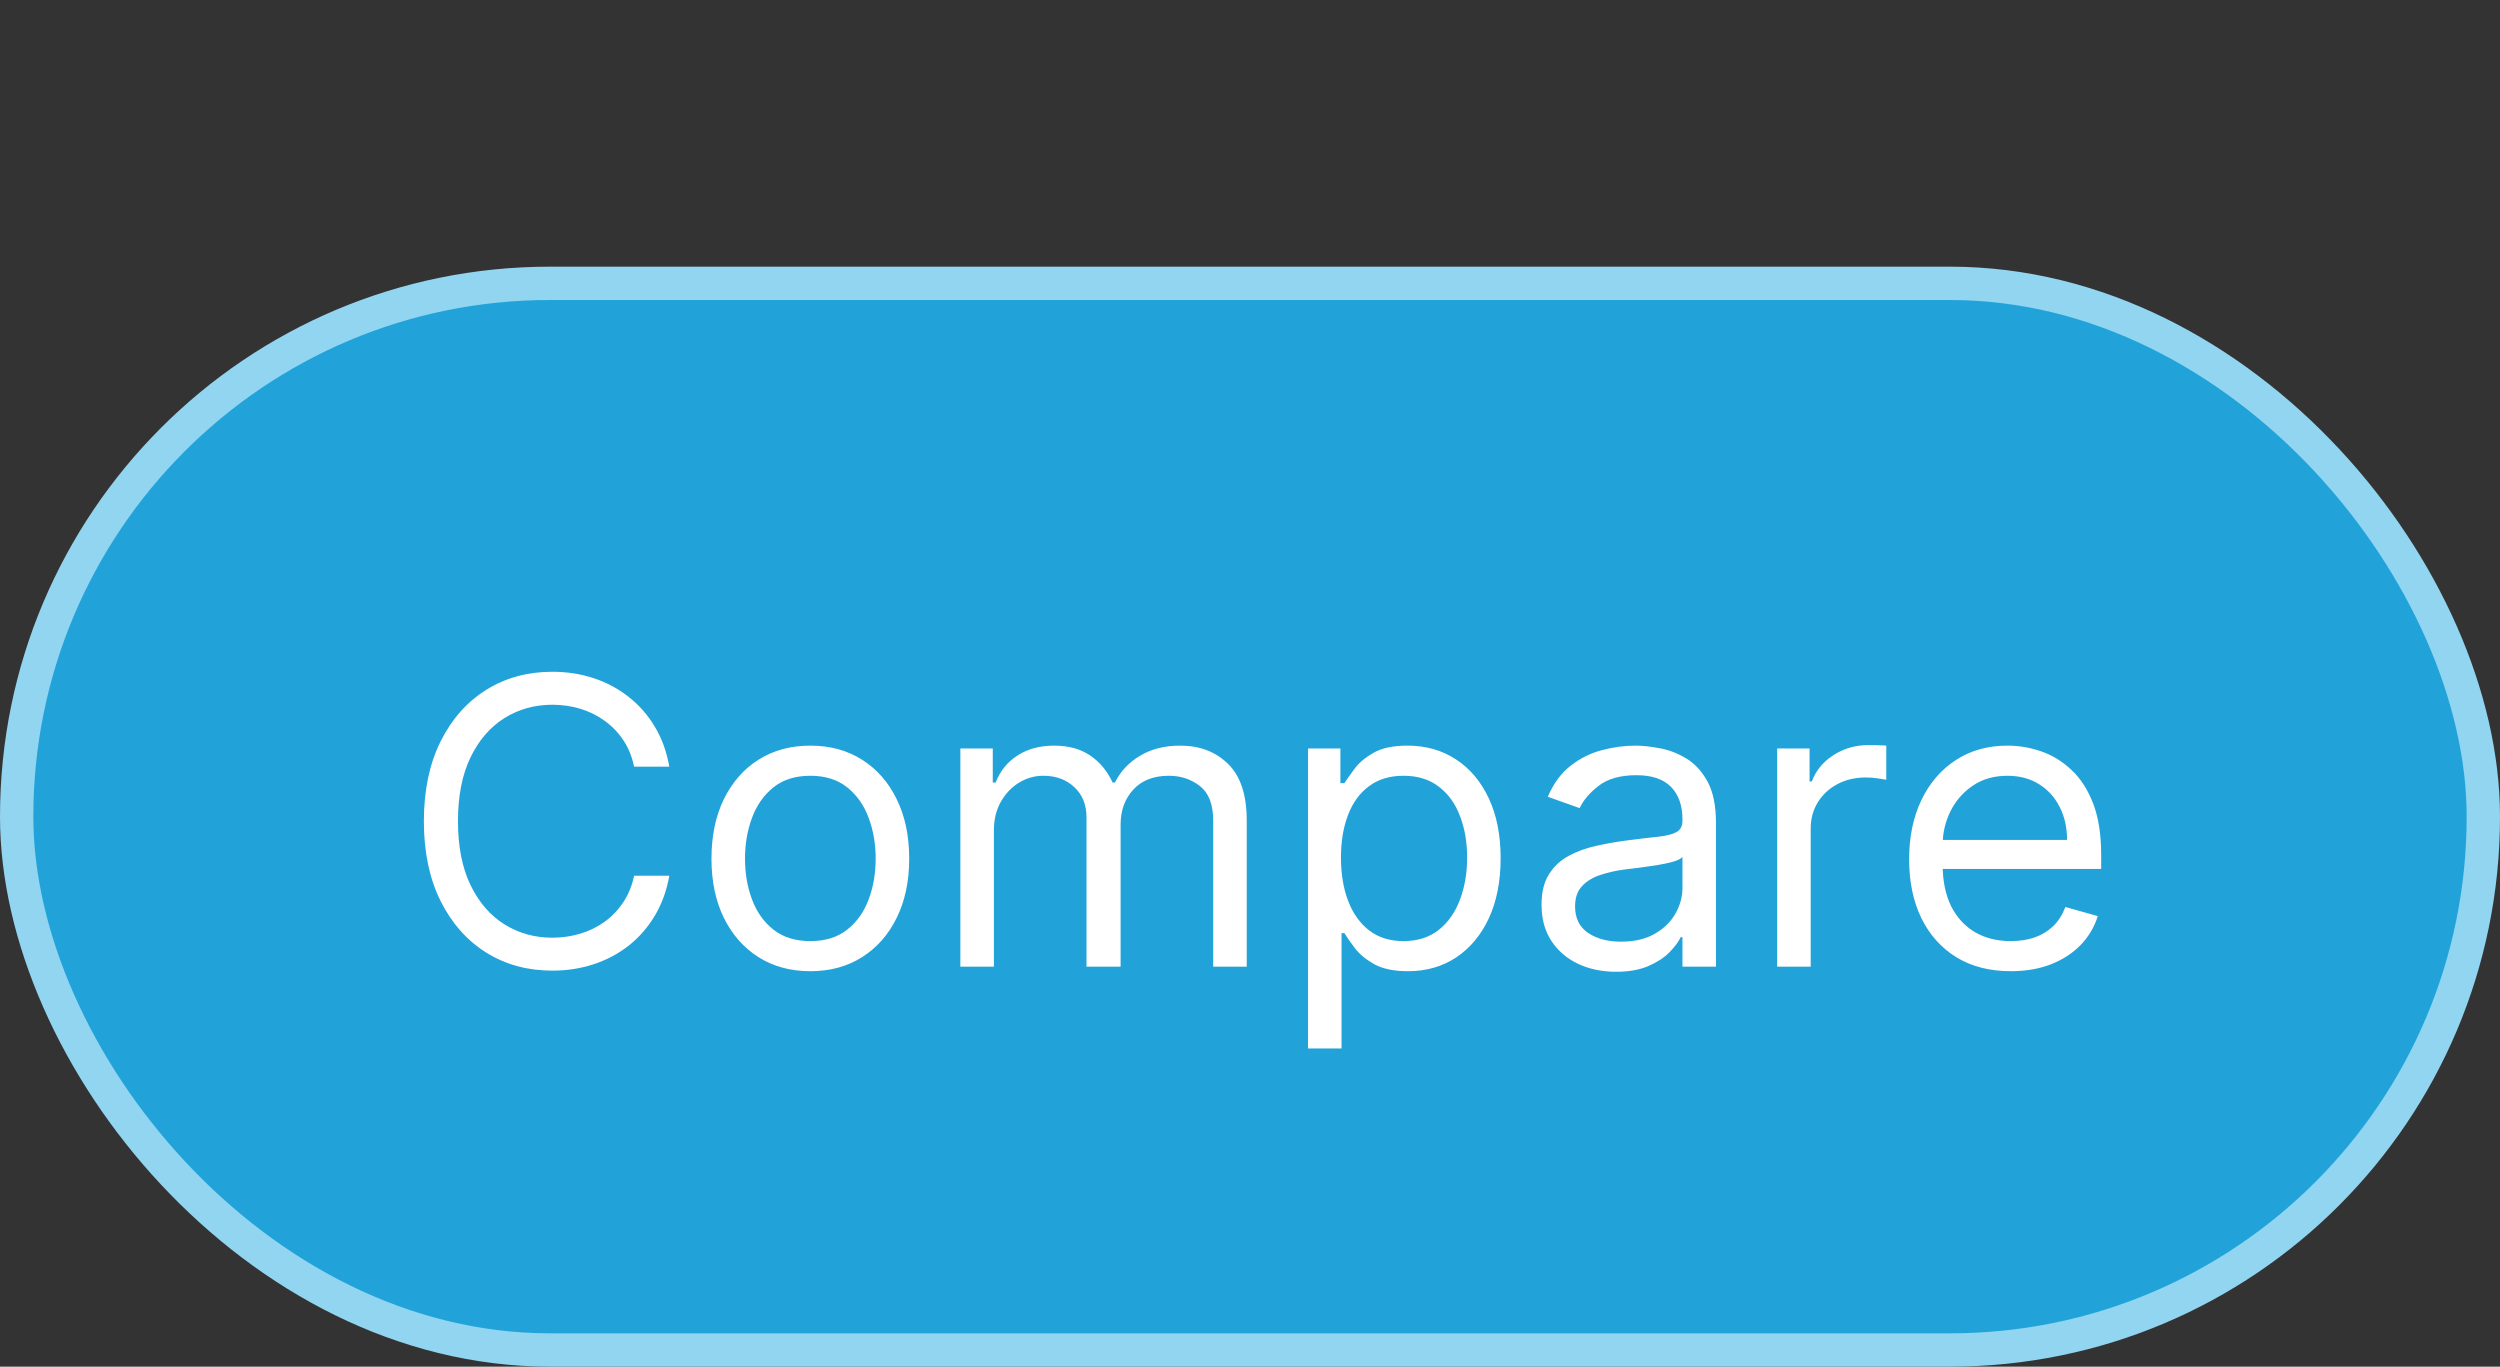 <svg width="75" height="41" viewBox="0 0 75 41" fill="none" xmlns="http://www.w3.org/2000/svg">
<rect x="0" y="0" width="75" height="41" fill="#333333" stroke="none"/>
<rect x="0.5" y="8.5" width="74" height="32" rx="16" fill="#21A3DA"/>
<rect x="0.5" y="8.5" width="74" height="32" rx="16" stroke="#91D5F1"/>
<path d="M20.079 23H19.023C18.96 22.696 18.851 22.429 18.695 22.199C18.541 21.969 18.354 21.776 18.132 21.619C17.913 21.46 17.671 21.341 17.403 21.261C17.136 21.182 16.858 21.142 16.568 21.142C16.04 21.142 15.561 21.276 15.132 21.543C14.706 21.81 14.367 22.203 14.114 22.723C13.864 23.243 13.739 23.881 13.739 24.636C13.739 25.392 13.864 26.03 14.114 26.55C14.367 27.07 14.706 27.463 15.132 27.73C15.561 27.997 16.04 28.131 16.568 28.131C16.858 28.131 17.136 28.091 17.403 28.011C17.671 27.932 17.913 27.814 18.132 27.658C18.354 27.499 18.541 27.304 18.695 27.074C18.851 26.841 18.96 26.574 19.023 26.273H20.079C20 26.719 19.855 27.118 19.645 27.47C19.435 27.822 19.173 28.122 18.861 28.369C18.548 28.614 18.197 28.8 17.808 28.928C17.422 29.055 17.009 29.119 16.568 29.119C15.824 29.119 15.162 28.938 14.582 28.574C14.003 28.21 13.547 27.693 13.214 27.023C12.882 26.352 12.716 25.557 12.716 24.636C12.716 23.716 12.882 22.921 13.214 22.25C13.547 21.579 14.003 21.062 14.582 20.699C15.162 20.335 15.824 20.153 16.568 20.153C17.009 20.153 17.422 20.217 17.808 20.345C18.197 20.473 18.548 20.66 18.861 20.908C19.173 21.152 19.435 21.45 19.645 21.803C19.855 22.152 20 22.551 20.079 23ZM24.31 29.136C23.719 29.136 23.201 28.996 22.755 28.715C22.311 28.433 21.965 28.04 21.715 27.534C21.468 27.028 21.344 26.438 21.344 25.761C21.344 25.079 21.468 24.484 21.715 23.976C21.965 23.467 22.311 23.072 22.755 22.791C23.201 22.51 23.719 22.369 24.31 22.369C24.901 22.369 25.418 22.51 25.861 22.791C26.307 23.072 26.654 23.467 26.901 23.976C27.151 24.484 27.276 25.079 27.276 25.761C27.276 26.438 27.151 27.028 26.901 27.534C26.654 28.04 26.307 28.433 25.861 28.715C25.418 28.996 24.901 29.136 24.31 29.136ZM24.31 28.233C24.759 28.233 25.128 28.118 25.418 27.888C25.708 27.658 25.922 27.355 26.061 26.98C26.201 26.605 26.27 26.199 26.27 25.761C26.27 25.324 26.201 24.916 26.061 24.538C25.922 24.16 25.708 23.855 25.418 23.622C25.128 23.389 24.759 23.273 24.31 23.273C23.861 23.273 23.492 23.389 23.202 23.622C22.912 23.855 22.698 24.16 22.559 24.538C22.419 24.916 22.35 25.324 22.35 25.761C22.35 26.199 22.419 26.605 22.559 26.98C22.698 27.355 22.912 27.658 23.202 27.888C23.492 28.118 23.861 28.233 24.31 28.233ZM28.811 29V22.454H29.783V23.477H29.868C30.004 23.128 30.224 22.857 30.528 22.663C30.832 22.467 31.197 22.369 31.624 22.369C32.055 22.369 32.415 22.467 32.702 22.663C32.992 22.857 33.217 23.128 33.379 23.477H33.447C33.615 23.139 33.867 22.871 34.202 22.672C34.537 22.47 34.939 22.369 35.408 22.369C35.993 22.369 36.472 22.553 36.844 22.919C37.216 23.283 37.402 23.849 37.402 24.619V29H36.396V24.619C36.396 24.136 36.264 23.791 36 23.584C35.736 23.376 35.425 23.273 35.067 23.273C34.606 23.273 34.25 23.412 33.997 23.69C33.744 23.966 33.618 24.315 33.618 24.739V29H32.595V24.517C32.595 24.145 32.474 23.845 32.233 23.618C31.991 23.388 31.68 23.273 31.3 23.273C31.038 23.273 30.794 23.342 30.567 23.482C30.342 23.621 30.16 23.814 30.021 24.061C29.885 24.305 29.817 24.588 29.817 24.909V29H28.811ZM39.241 31.454V22.454H40.212V23.494H40.332C40.406 23.381 40.508 23.236 40.639 23.06C40.772 22.881 40.962 22.722 41.209 22.582C41.459 22.44 41.798 22.369 42.224 22.369C42.775 22.369 43.261 22.507 43.681 22.783C44.102 23.058 44.43 23.449 44.666 23.954C44.901 24.46 45.019 25.057 45.019 25.744C45.019 26.438 44.901 27.038 44.666 27.547C44.43 28.053 44.103 28.445 43.685 28.723C43.268 28.999 42.786 29.136 42.241 29.136C41.82 29.136 41.484 29.067 41.231 28.928C40.978 28.785 40.783 28.625 40.647 28.446C40.511 28.264 40.406 28.114 40.332 27.994H40.246V31.454H39.241ZM40.229 25.727C40.229 26.222 40.302 26.658 40.447 27.035C40.592 27.41 40.803 27.704 41.082 27.918C41.36 28.128 41.701 28.233 42.104 28.233C42.525 28.233 42.876 28.122 43.157 27.901C43.441 27.676 43.654 27.375 43.796 26.997C43.941 26.616 44.014 26.193 44.014 25.727C44.014 25.267 43.943 24.852 43.8 24.483C43.661 24.111 43.45 23.817 43.166 23.601C42.884 23.382 42.531 23.273 42.104 23.273C41.695 23.273 41.352 23.376 41.073 23.584C40.795 23.788 40.584 24.075 40.443 24.445C40.3 24.811 40.229 25.239 40.229 25.727ZM48.479 29.153C48.065 29.153 47.688 29.075 47.35 28.919C47.012 28.76 46.744 28.531 46.545 28.233C46.346 27.932 46.246 27.568 46.246 27.142C46.246 26.767 46.32 26.463 46.468 26.23C46.616 25.994 46.813 25.81 47.06 25.676C47.307 25.543 47.58 25.443 47.879 25.378C48.18 25.31 48.482 25.256 48.786 25.216C49.184 25.165 49.506 25.126 49.754 25.101C50.004 25.072 50.185 25.026 50.299 24.96C50.416 24.895 50.474 24.781 50.474 24.619V24.585C50.474 24.165 50.359 23.838 50.129 23.605C49.901 23.372 49.556 23.256 49.093 23.256C48.613 23.256 48.236 23.361 47.964 23.571C47.691 23.781 47.499 24.006 47.389 24.244L46.434 23.903C46.604 23.506 46.832 23.196 47.116 22.974C47.403 22.75 47.715 22.594 48.053 22.506C48.394 22.415 48.729 22.369 49.059 22.369C49.269 22.369 49.511 22.395 49.783 22.446C50.059 22.494 50.325 22.595 50.58 22.749C50.839 22.902 51.053 23.134 51.224 23.443C51.394 23.753 51.479 24.168 51.479 24.688V29H50.474V28.114H50.423C50.354 28.256 50.241 28.408 50.082 28.57C49.923 28.732 49.711 28.869 49.447 28.983C49.182 29.097 48.86 29.153 48.479 29.153ZM48.633 28.25C49.031 28.25 49.366 28.172 49.639 28.016C49.914 27.859 50.121 27.658 50.261 27.41C50.403 27.163 50.474 26.903 50.474 26.631V25.71C50.431 25.761 50.337 25.808 50.193 25.851C50.05 25.891 49.886 25.926 49.698 25.957C49.514 25.986 49.333 26.011 49.157 26.034C48.984 26.054 48.843 26.071 48.735 26.085C48.474 26.119 48.229 26.175 48.002 26.251C47.778 26.325 47.596 26.438 47.457 26.588C47.32 26.736 47.252 26.938 47.252 27.193C47.252 27.543 47.381 27.807 47.64 27.986C47.901 28.162 48.232 28.25 48.633 28.25ZM53.315 29V22.454H54.287V23.443H54.355C54.474 23.119 54.69 22.857 55.002 22.655C55.315 22.453 55.667 22.352 56.059 22.352C56.133 22.352 56.225 22.354 56.336 22.357C56.447 22.359 56.531 22.364 56.588 22.369V23.392C56.554 23.384 56.475 23.371 56.353 23.354C56.234 23.334 56.108 23.324 55.974 23.324C55.656 23.324 55.372 23.391 55.122 23.524C54.875 23.655 54.679 23.837 54.534 24.07C54.392 24.3 54.321 24.562 54.321 24.858V29H53.315ZM60.325 29.136C59.694 29.136 59.15 28.997 58.693 28.719C58.238 28.438 57.887 28.046 57.64 27.543C57.396 27.037 57.274 26.449 57.274 25.778C57.274 25.108 57.396 24.517 57.64 24.006C57.887 23.491 58.231 23.091 58.672 22.804C59.115 22.514 59.632 22.369 60.223 22.369C60.564 22.369 60.9 22.426 61.233 22.54C61.565 22.653 61.867 22.838 62.14 23.094C62.413 23.347 62.63 23.682 62.792 24.099C62.954 24.517 63.035 25.031 63.035 25.642V26.068H57.99V25.199H62.012C62.012 24.829 61.939 24.5 61.791 24.21C61.646 23.921 61.439 23.692 61.169 23.524C60.902 23.357 60.586 23.273 60.223 23.273C59.822 23.273 59.475 23.372 59.183 23.571C58.893 23.767 58.67 24.023 58.514 24.338C58.358 24.653 58.279 24.991 58.279 25.352V25.932C58.279 26.426 58.365 26.845 58.535 27.189C58.709 27.53 58.949 27.79 59.255 27.969C59.562 28.145 59.919 28.233 60.325 28.233C60.589 28.233 60.828 28.196 61.041 28.122C61.257 28.046 61.443 27.932 61.599 27.781C61.755 27.628 61.876 27.438 61.961 27.21L62.933 27.483C62.831 27.812 62.659 28.102 62.417 28.352C62.176 28.599 61.877 28.793 61.522 28.932C61.167 29.068 60.768 29.136 60.325 29.136Z" fill="white"/>
</svg>
